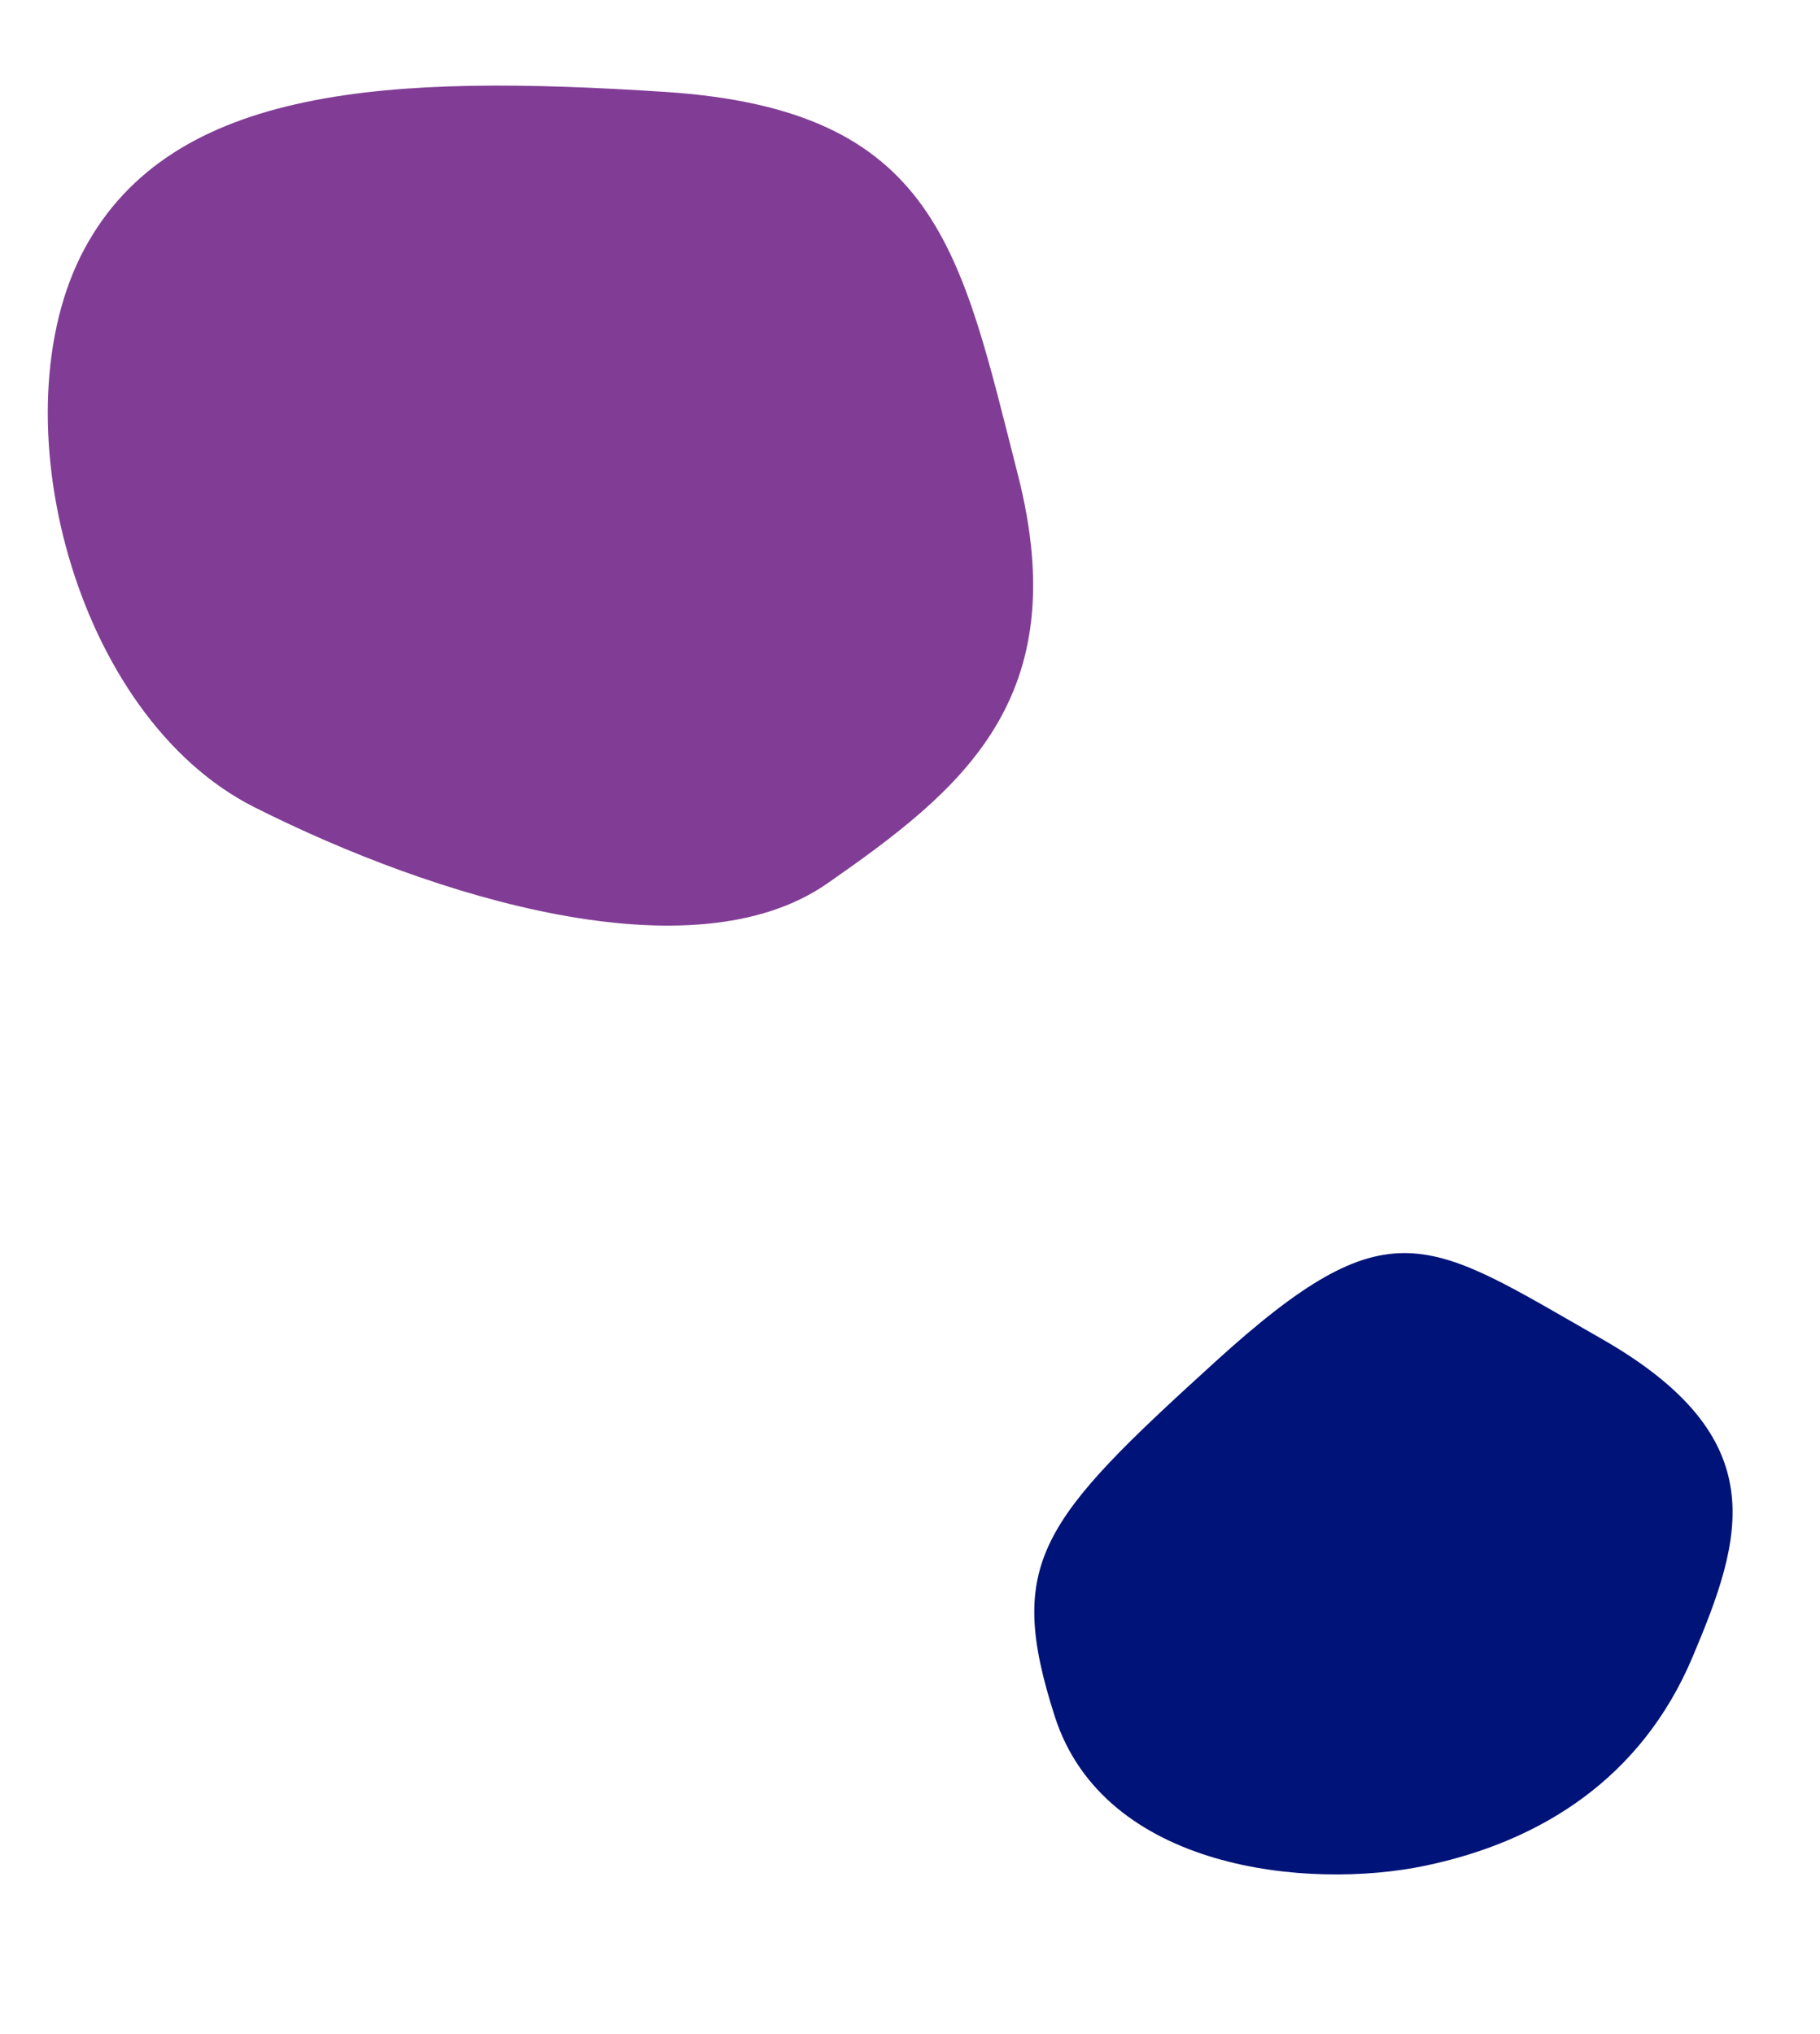 <svg xmlns="http://www.w3.org/2000/svg" width="172.534" height="192.777" viewBox="0 0 172.534 192.777"><g id="Group_1327" data-name="Group 1327" transform="translate(-163.416 -6542.943)"><path id="Path_2109" data-name="Path 2109" d="M76.649,17.69C61.068,6.488,38.108-4.717,24.135,2.054S-1.813,15.605.228,37.477,2.311,72.848,27.619,78.558,73.6,86.539,84.3,72.442,92.229,28.892,76.649,17.69Z" transform="translate(266 6624.92) rotate(171)" fill="#813d95"></path><path id="Path_2110" data-name="Path 2110" d="M54.732,12.326C46.472,4.572,36.081.314,24.018,2.906S2.48,8.413,4.245,27.331s.9,23.749,22.789,28.688S54.027,61.39,63.28,49.2,62.993,20.08,54.732,12.326Z" transform="matrix(-0.574, 0.819, -0.819, -0.574, 340.021, 6682.003)" fill="#001378"></path></g></svg>